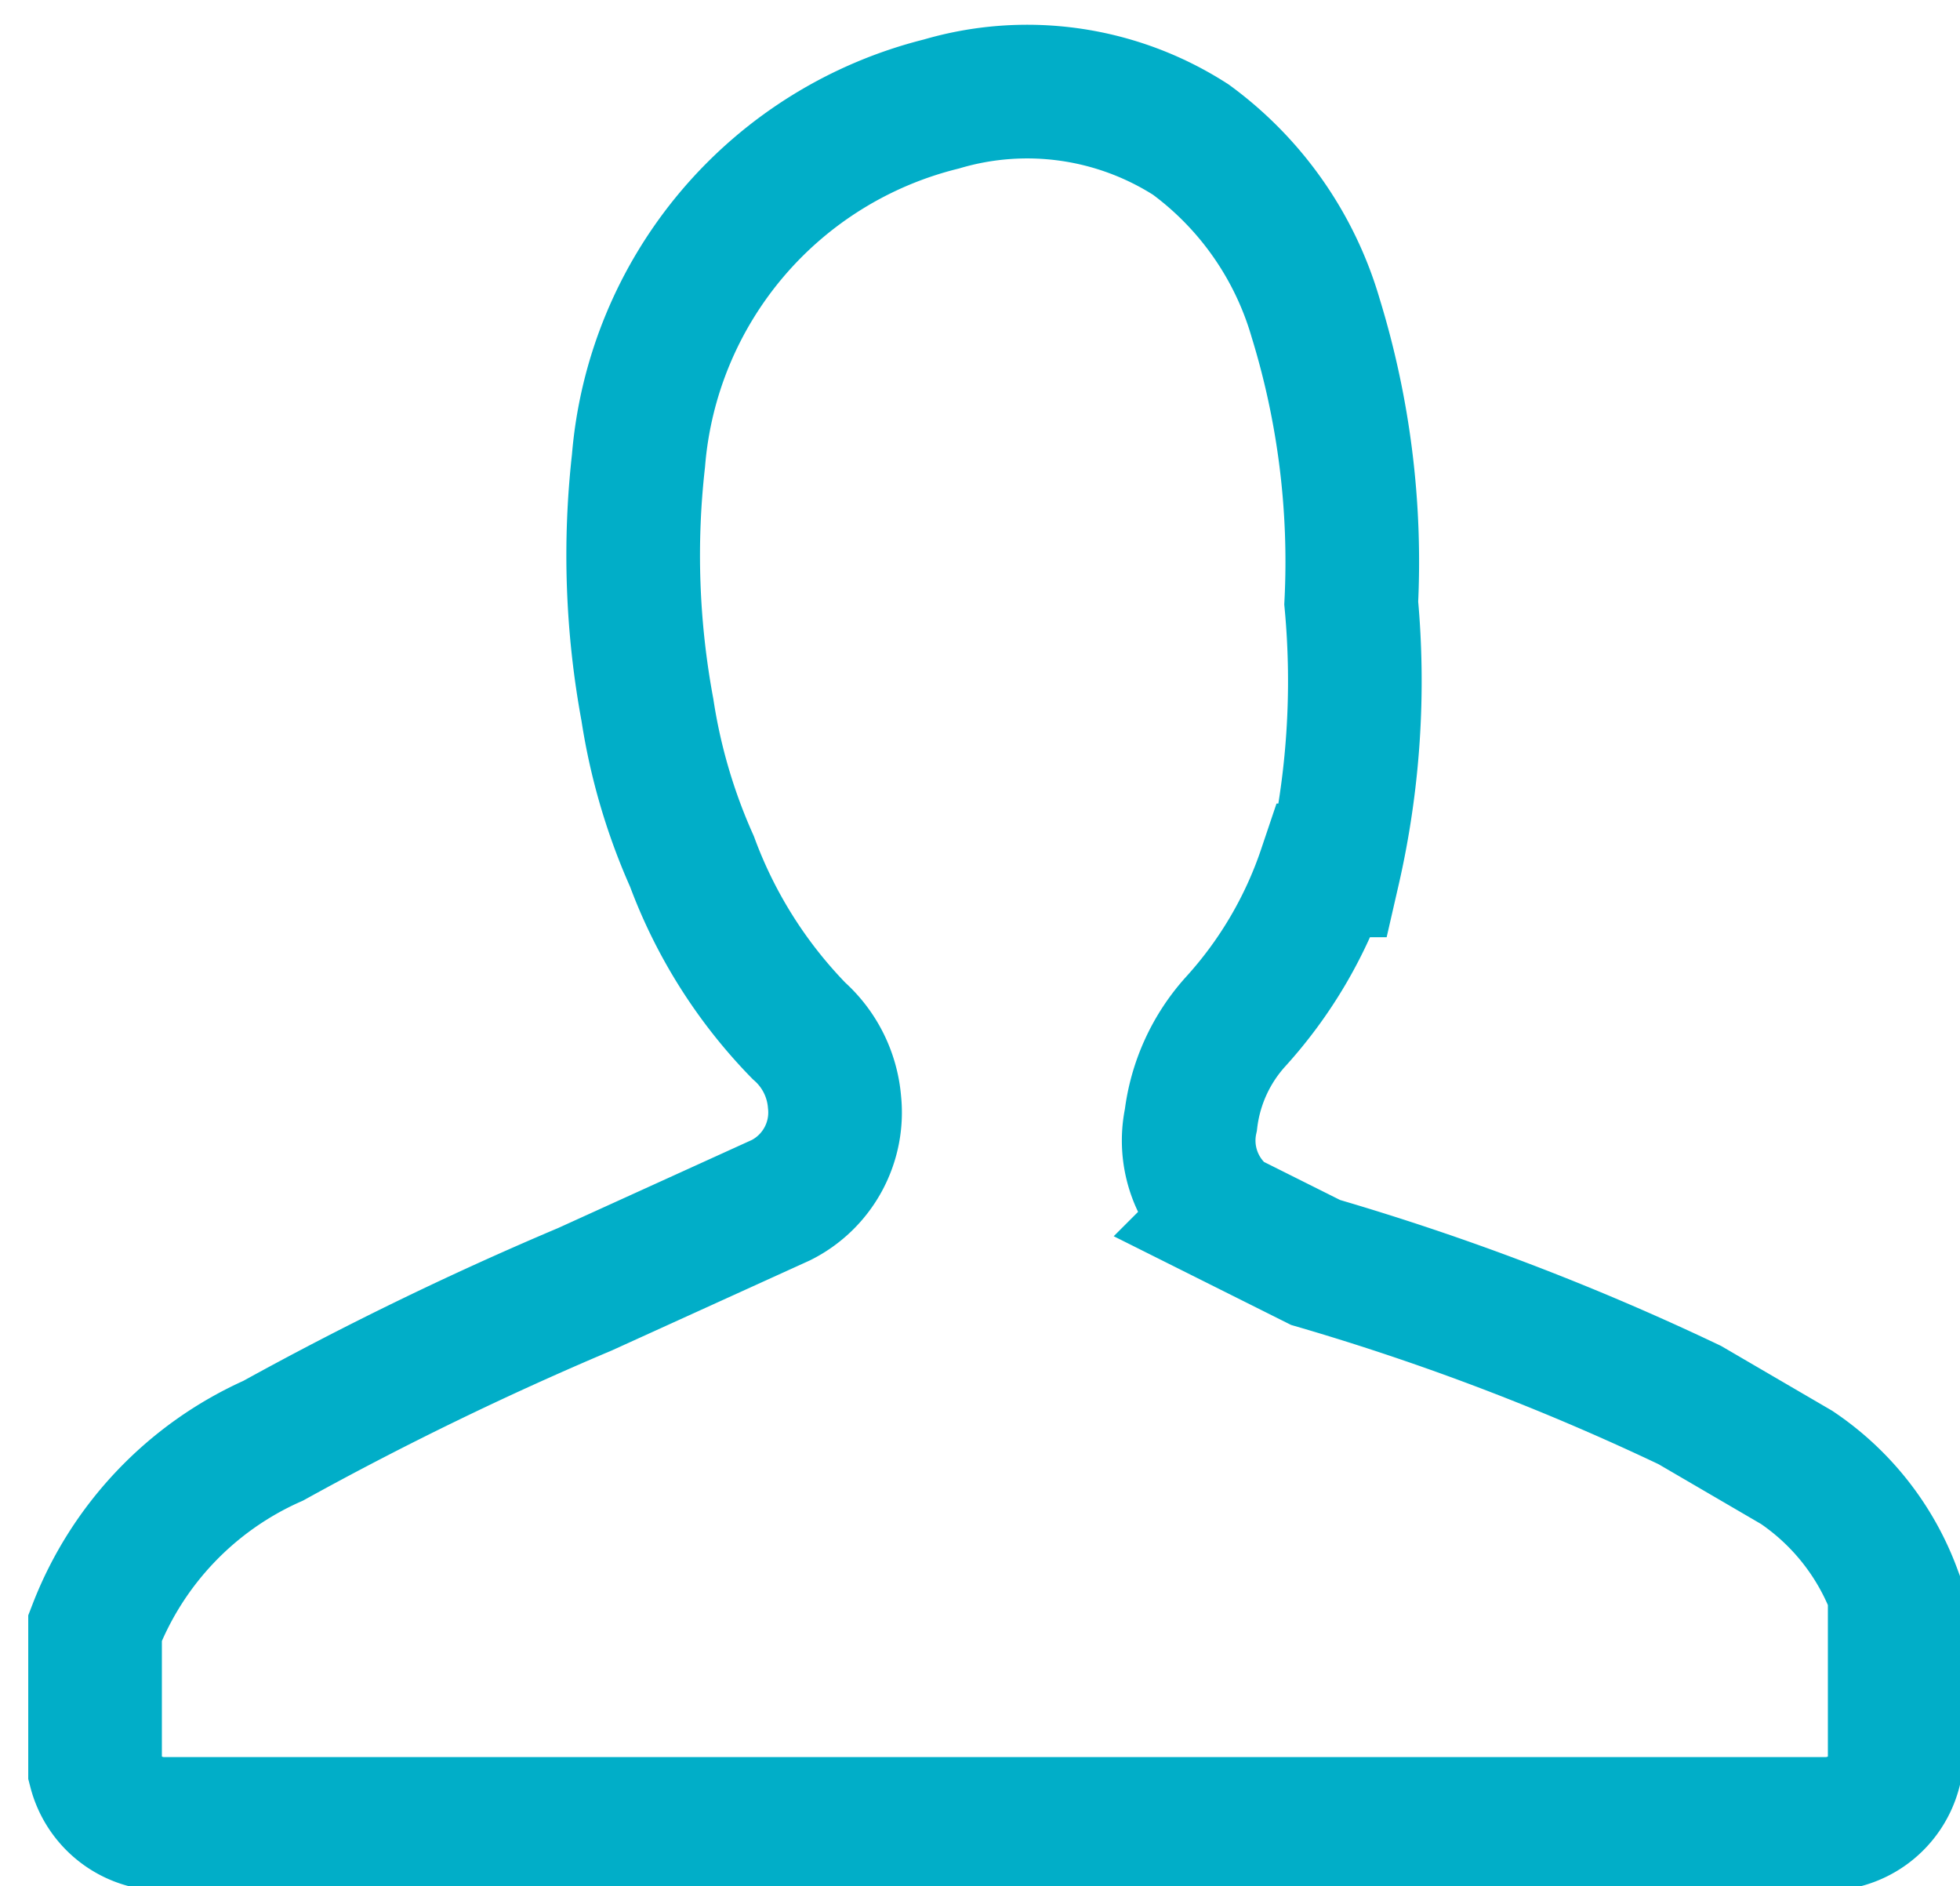 <svg id="Capa_1" data-name="Capa 1" xmlns="http://www.w3.org/2000/svg" viewBox="0 0 22 21.167" width="22px"><title>Sin título-1</title><path d="M20.167,16.467l-1.2-.7a28,28,0,0,0-4.2-1.6l-1-.5a1.1,1.1,0,0,1-.4-1.1,2,2,0,0,1,.5-1.1,4.8,4.8,0,0,0,1-1.7h0.1a9.5,9.5,0,0,0,.2-3,9.3,9.3,0,0,0-.4-3.2,3.8,3.8,0,0,0-1.4-2,3.4,3.4,0,0,0-2.8-.4,4.5,4.5,0,0,0-3.4,4,9.5,9.5,0,0,0,.1,2.8,6.6,6.6,0,0,0,.5,1.7,5.4,5.4,0,0,0,1.2,1.9,1.2,1.2,0,0,1,.4.8,1.1,1.1,0,0,1-.6,1.1l-2.2,1a37.2,37.2,0,0,0-3.5,1.7,3.8,3.8,0,0,0-2,2.1v1.6a0.8,0.8,0,0,0,.8.6h18.6a0.8,0.8,0,0,0,.8-0.6v-2A2.9,2.9,0,0,0,20.167,16.467Z" fill="none" stroke="#01aec8" stroke-miterlimit="10" stroke-width="1.5"/></svg>
